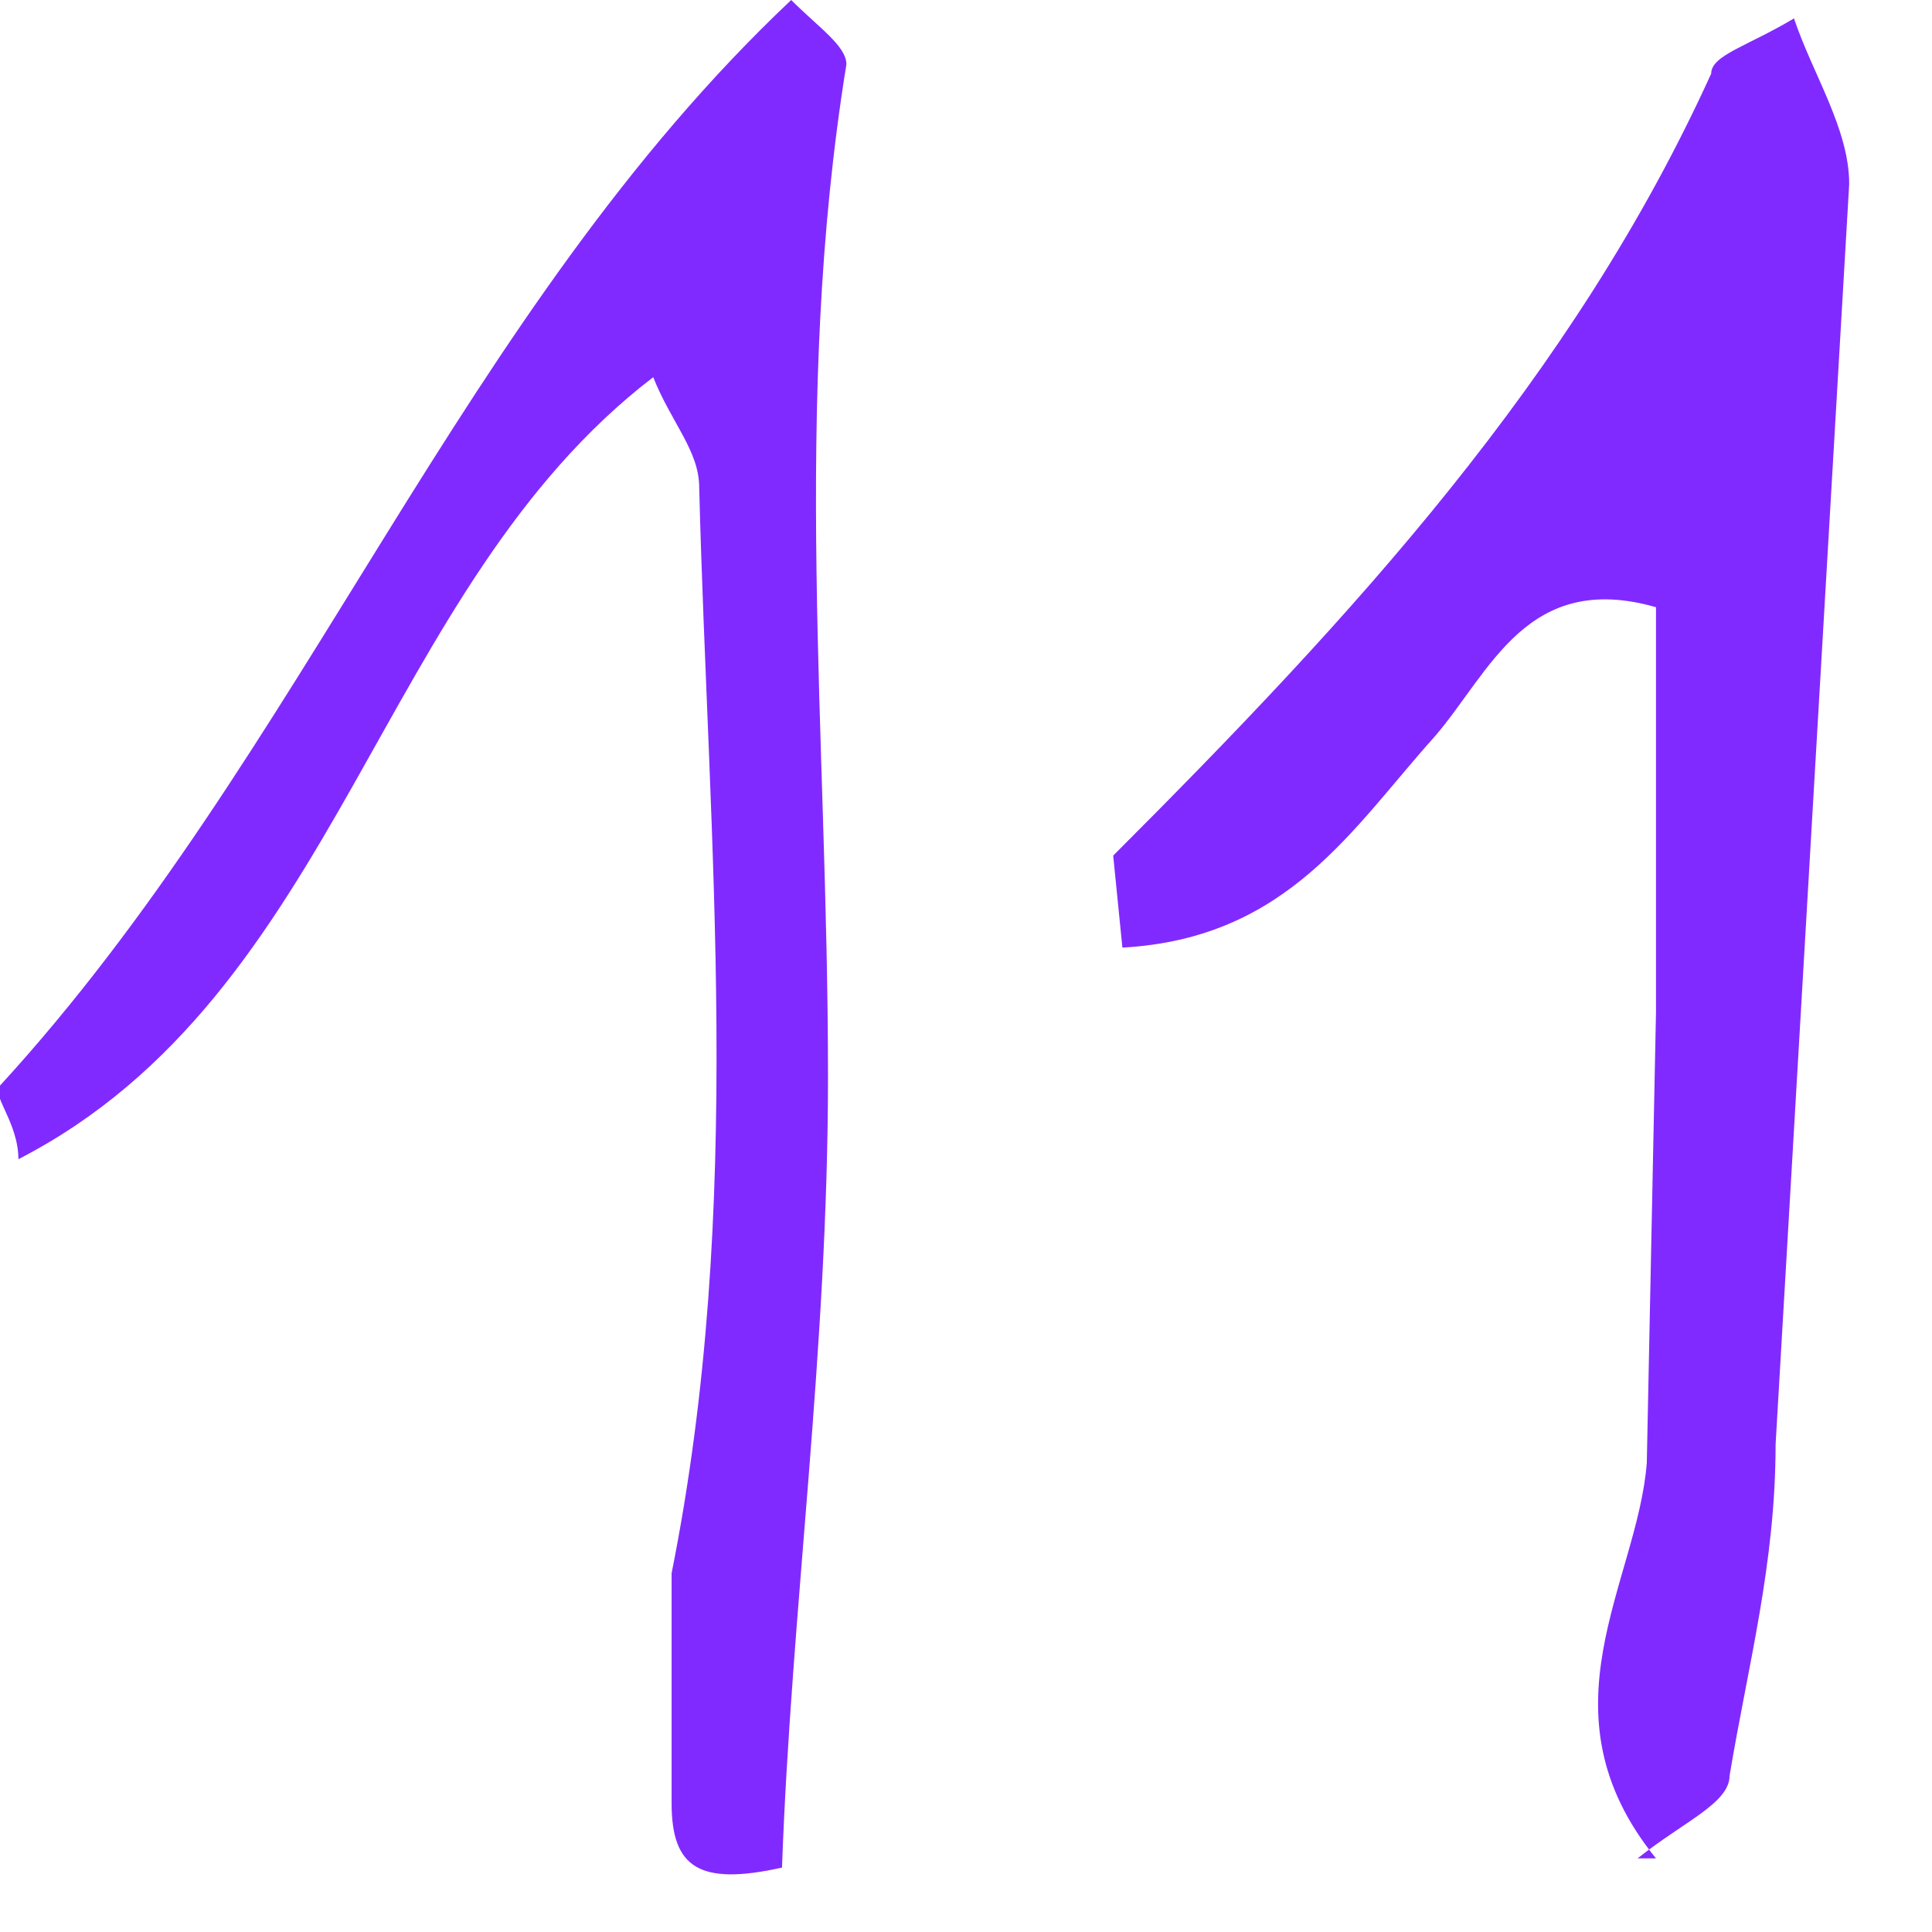 <svg fill="none" xmlns="http://www.w3.org/2000/svg" viewBox="0 0 21 21">
  <path d="M18 20.2c-1.3-1.6-.2-3-.1-4.3L18 11V6.6c-1.4-.4-1.8.7-2.4 1.4-.9 1-1.6 2.2-3.4 2.3l-.1-1c2.6-2.6 5-5.2 6.5-8.5 0-.2.4-.3.9-.6.2.6.6 1.2.6 1.8l-.8 13.7c0 1.3-.3 2.4-.5 3.6 0 .3-.5.5-1 .9ZM7.1 4.1c-3 2.3-3.4 6.7-6.9 8.5 0-.4-.3-.7-.2-.8C3.3 8.2 5 3.4 8.6 0c.3.3.6.5.6.7C8.6 4.4 9 8 9 11.7c0 3-.4 5.8-.5 8.6-.9.2-1.2 0-1.2-.7v-2.5c.8-4 .4-7.9.3-11.8 0-.4-.3-.7-.5-1.2Z" fill="#812AFF"/>
</svg>